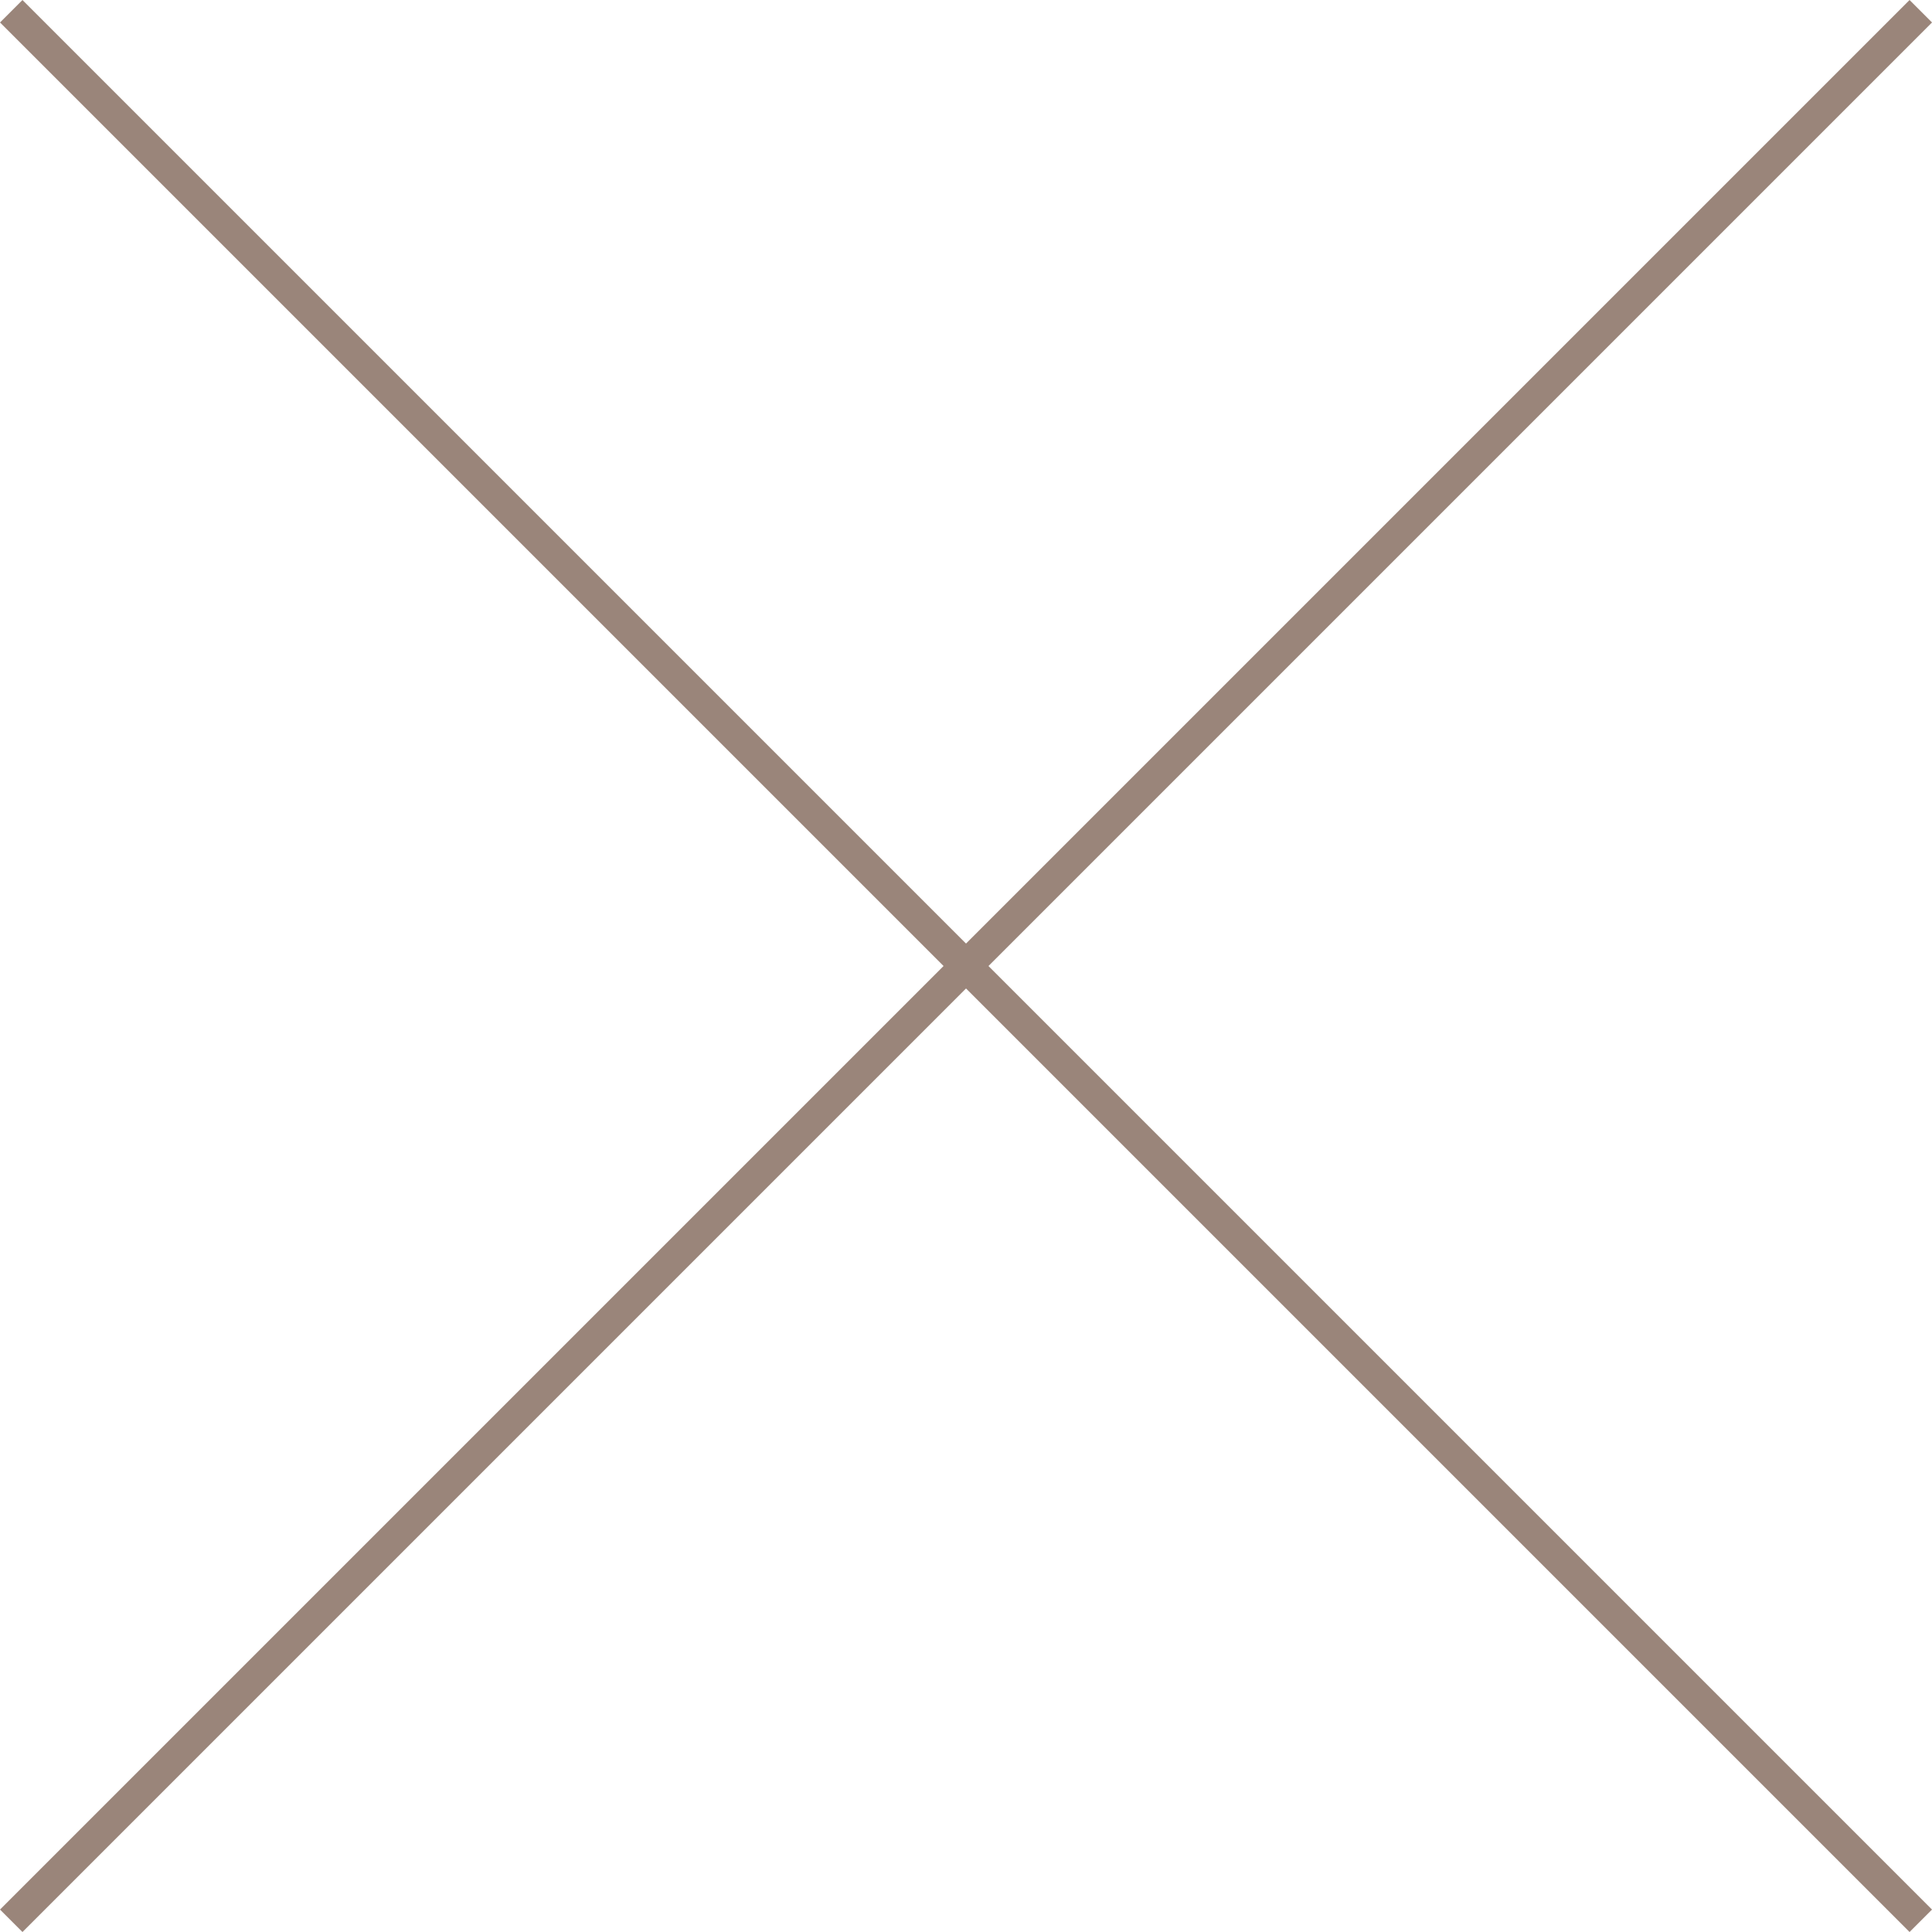 <svg xmlns="http://www.w3.org/2000/svg" width="60.82" height="60.82" viewBox="0 0 60.82 60.82">
  <g id="グループ_1333" data-name="グループ 1333" transform="translate(0.354 0.354)">
    <line id="線_7" data-name="線 7" x2="60.113" y2="60.113" transform="translate(0 0)" fill="none" stroke="#9a857a" stroke-miterlimit="10" stroke-width="1"/>
    <line id="線_8" data-name="線 8" x1="60.113" y2="60.113" transform="translate(0 0)" fill="none" stroke="#9a857a" stroke-miterlimit="10" stroke-width="1"/>
  </g>
</svg>
